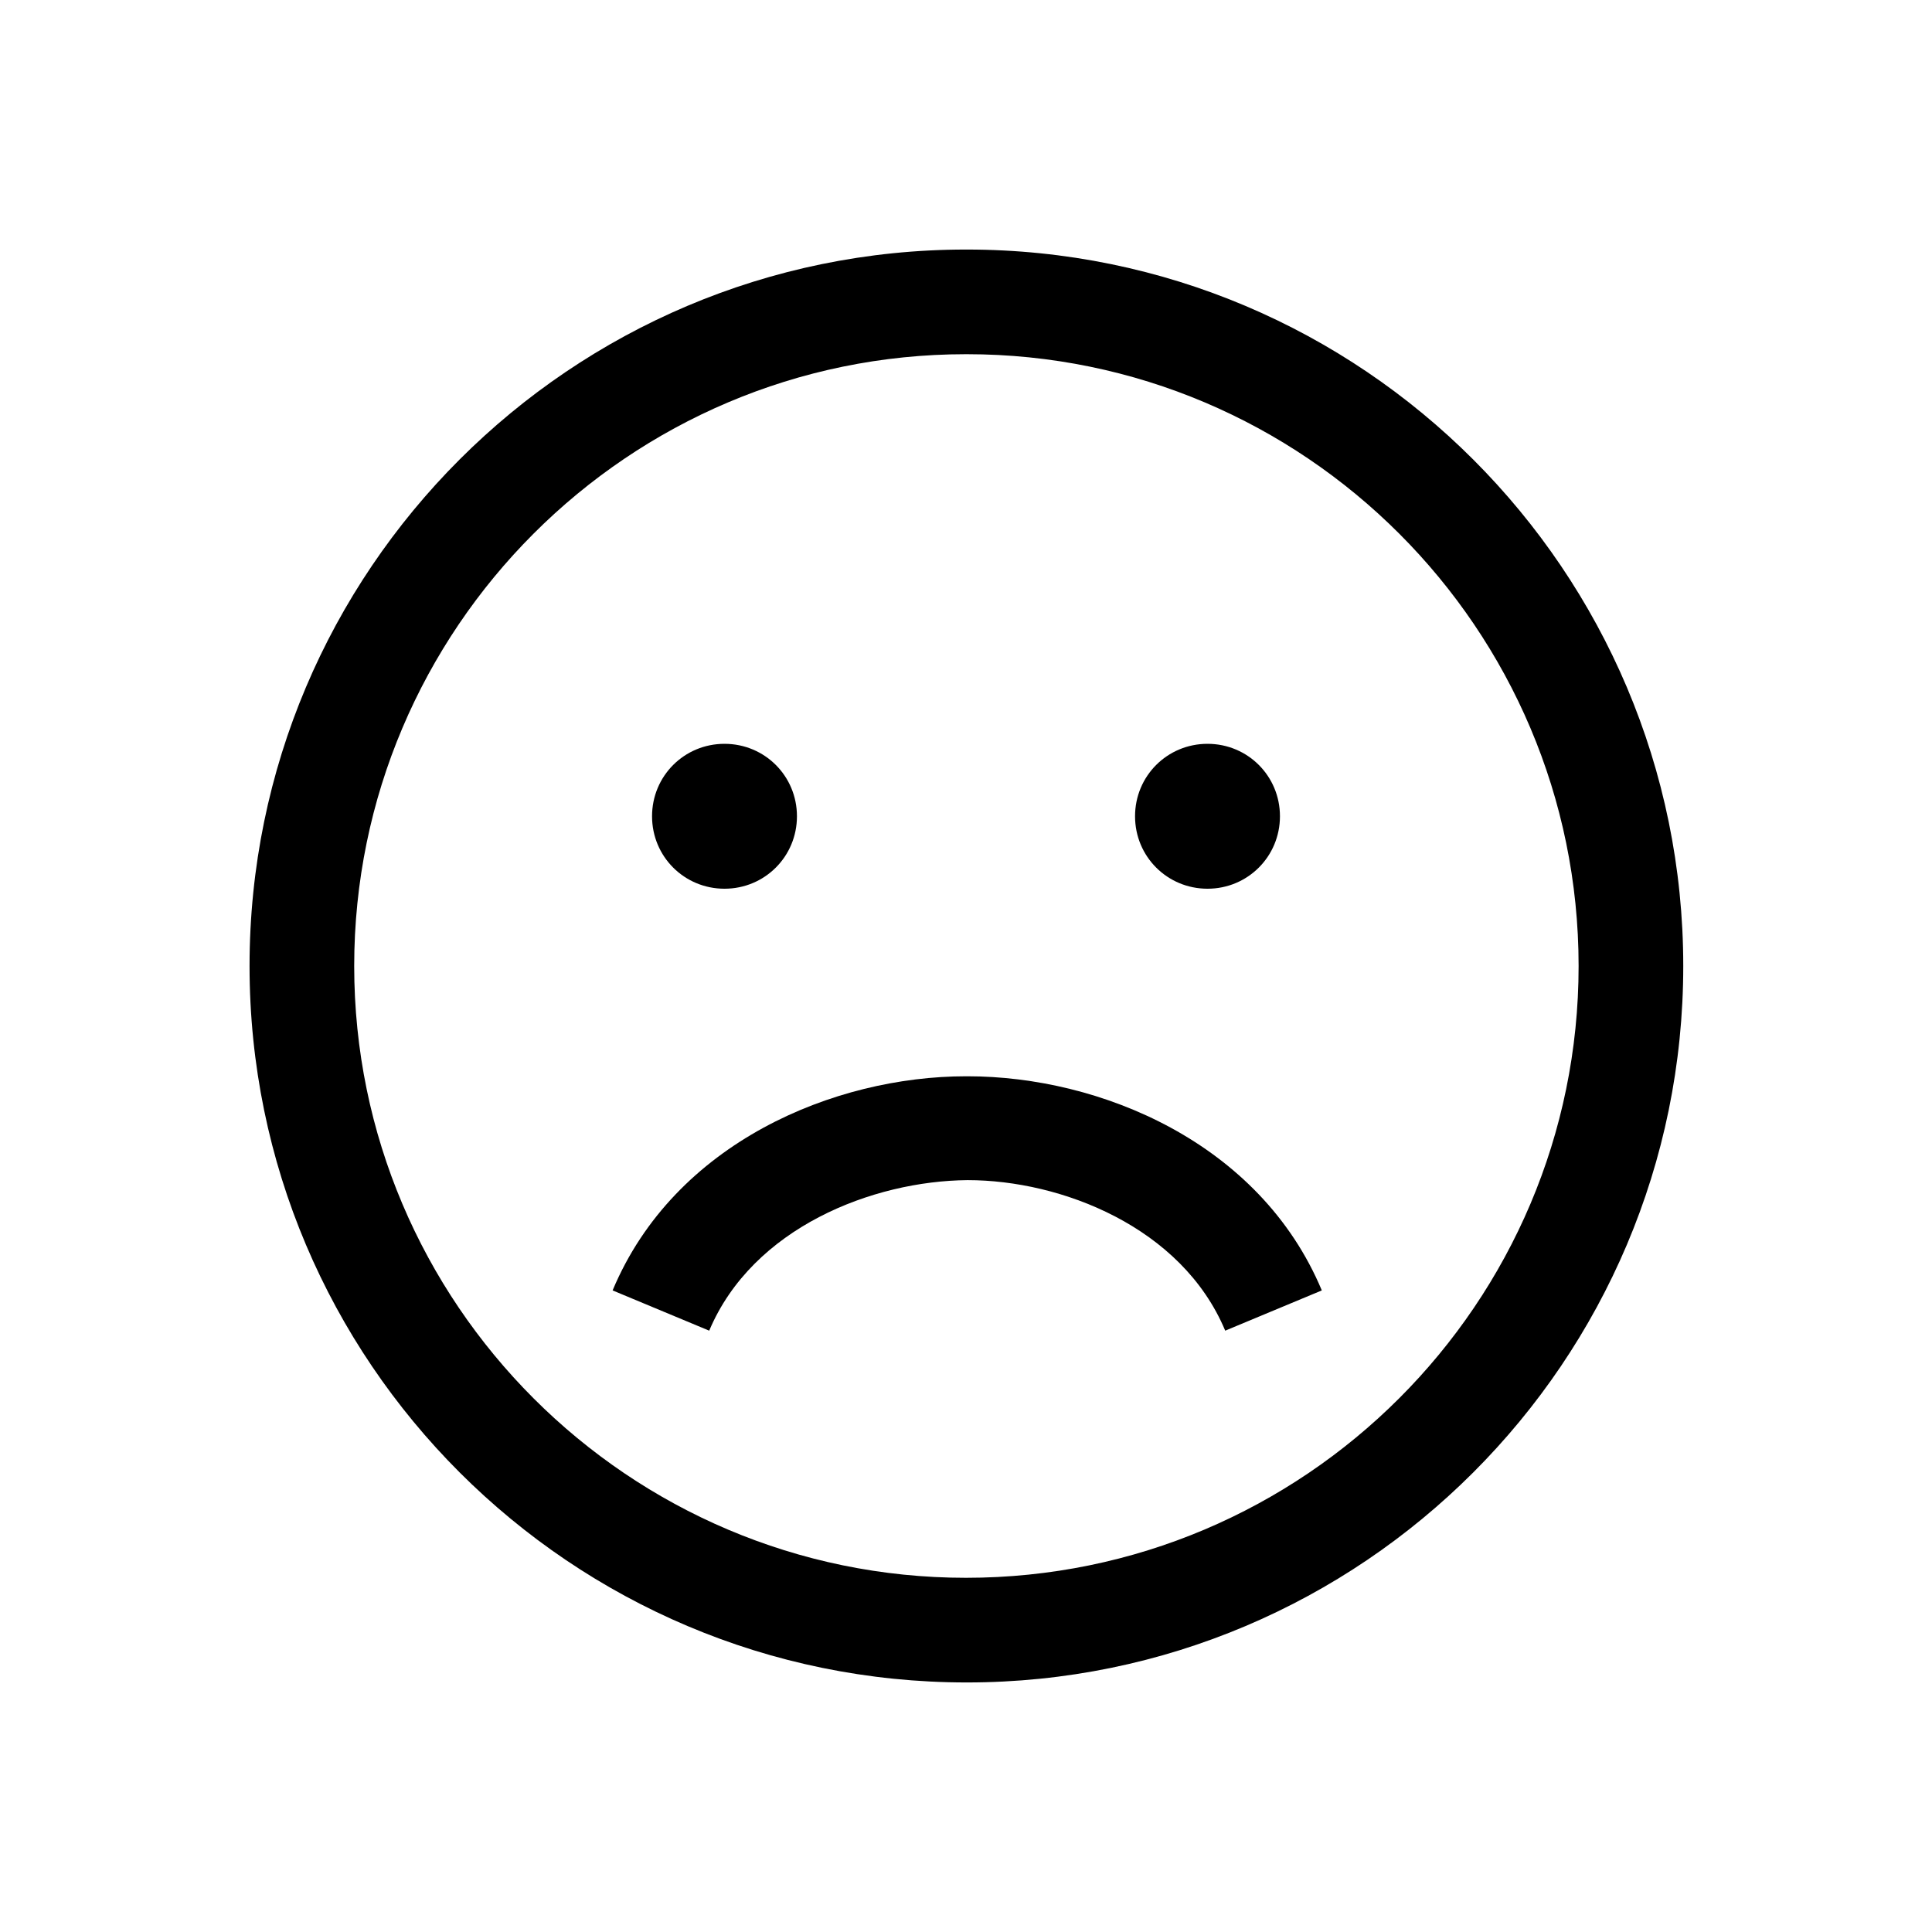 <svg width="24" height="24" viewBox="0 0 24 24" fill="none" xmlns="http://www.w3.org/2000/svg">
<path d="M9 11.04C9.5 11.04 9.9 10.64 9.9 10.14C9.9 9.64 9.5 9.24 9 9.24C8.5 9.24 8.1 9.64 8.1 10.14C8.1 10.64 8.5 11.04 9 11.04Z" fill="black"/>
<path d="M15 11.04C15.5 11.04 15.9 10.64 15.9 10.14C15.9 9.64 15.5 9.24 15 9.24C14.5 9.24 14.1 9.64 14.1 10.14C14.1 10.64 14.5 11.04 15 11.04Z" fill="black"/>
<path d="M12 13.37C10.37 13.37 8.38 14.19 7.61 16.03L8.81 16.53C9.35 15.25 10.84 14.67 12.02 14.66C13.18 14.66 14.68 15.24 15.22 16.53L16.42 16.03C15.65 14.19 13.66 13.37 12.02 13.37H12Z" fill="black"/>
<path d="M12.01 3.1H12C7.09 3.1 3.1 7.09 3.1 12C3.1 16.91 7.09 20.9 12.01 20.9C16.92 20.9 20.91 16.91 20.91 12C20.91 7.09 16.92 3.1 12.01 3.1ZM12 19.6C7.81 19.6 4.4 16.19 4.4 12C4.4 7.81 7.81 4.4 12 4.4H12.01C16.2 4.4 19.61 7.81 19.61 12C19.61 16.19 16.2 19.6 12 19.6Z" fill="black"/>
</svg>
